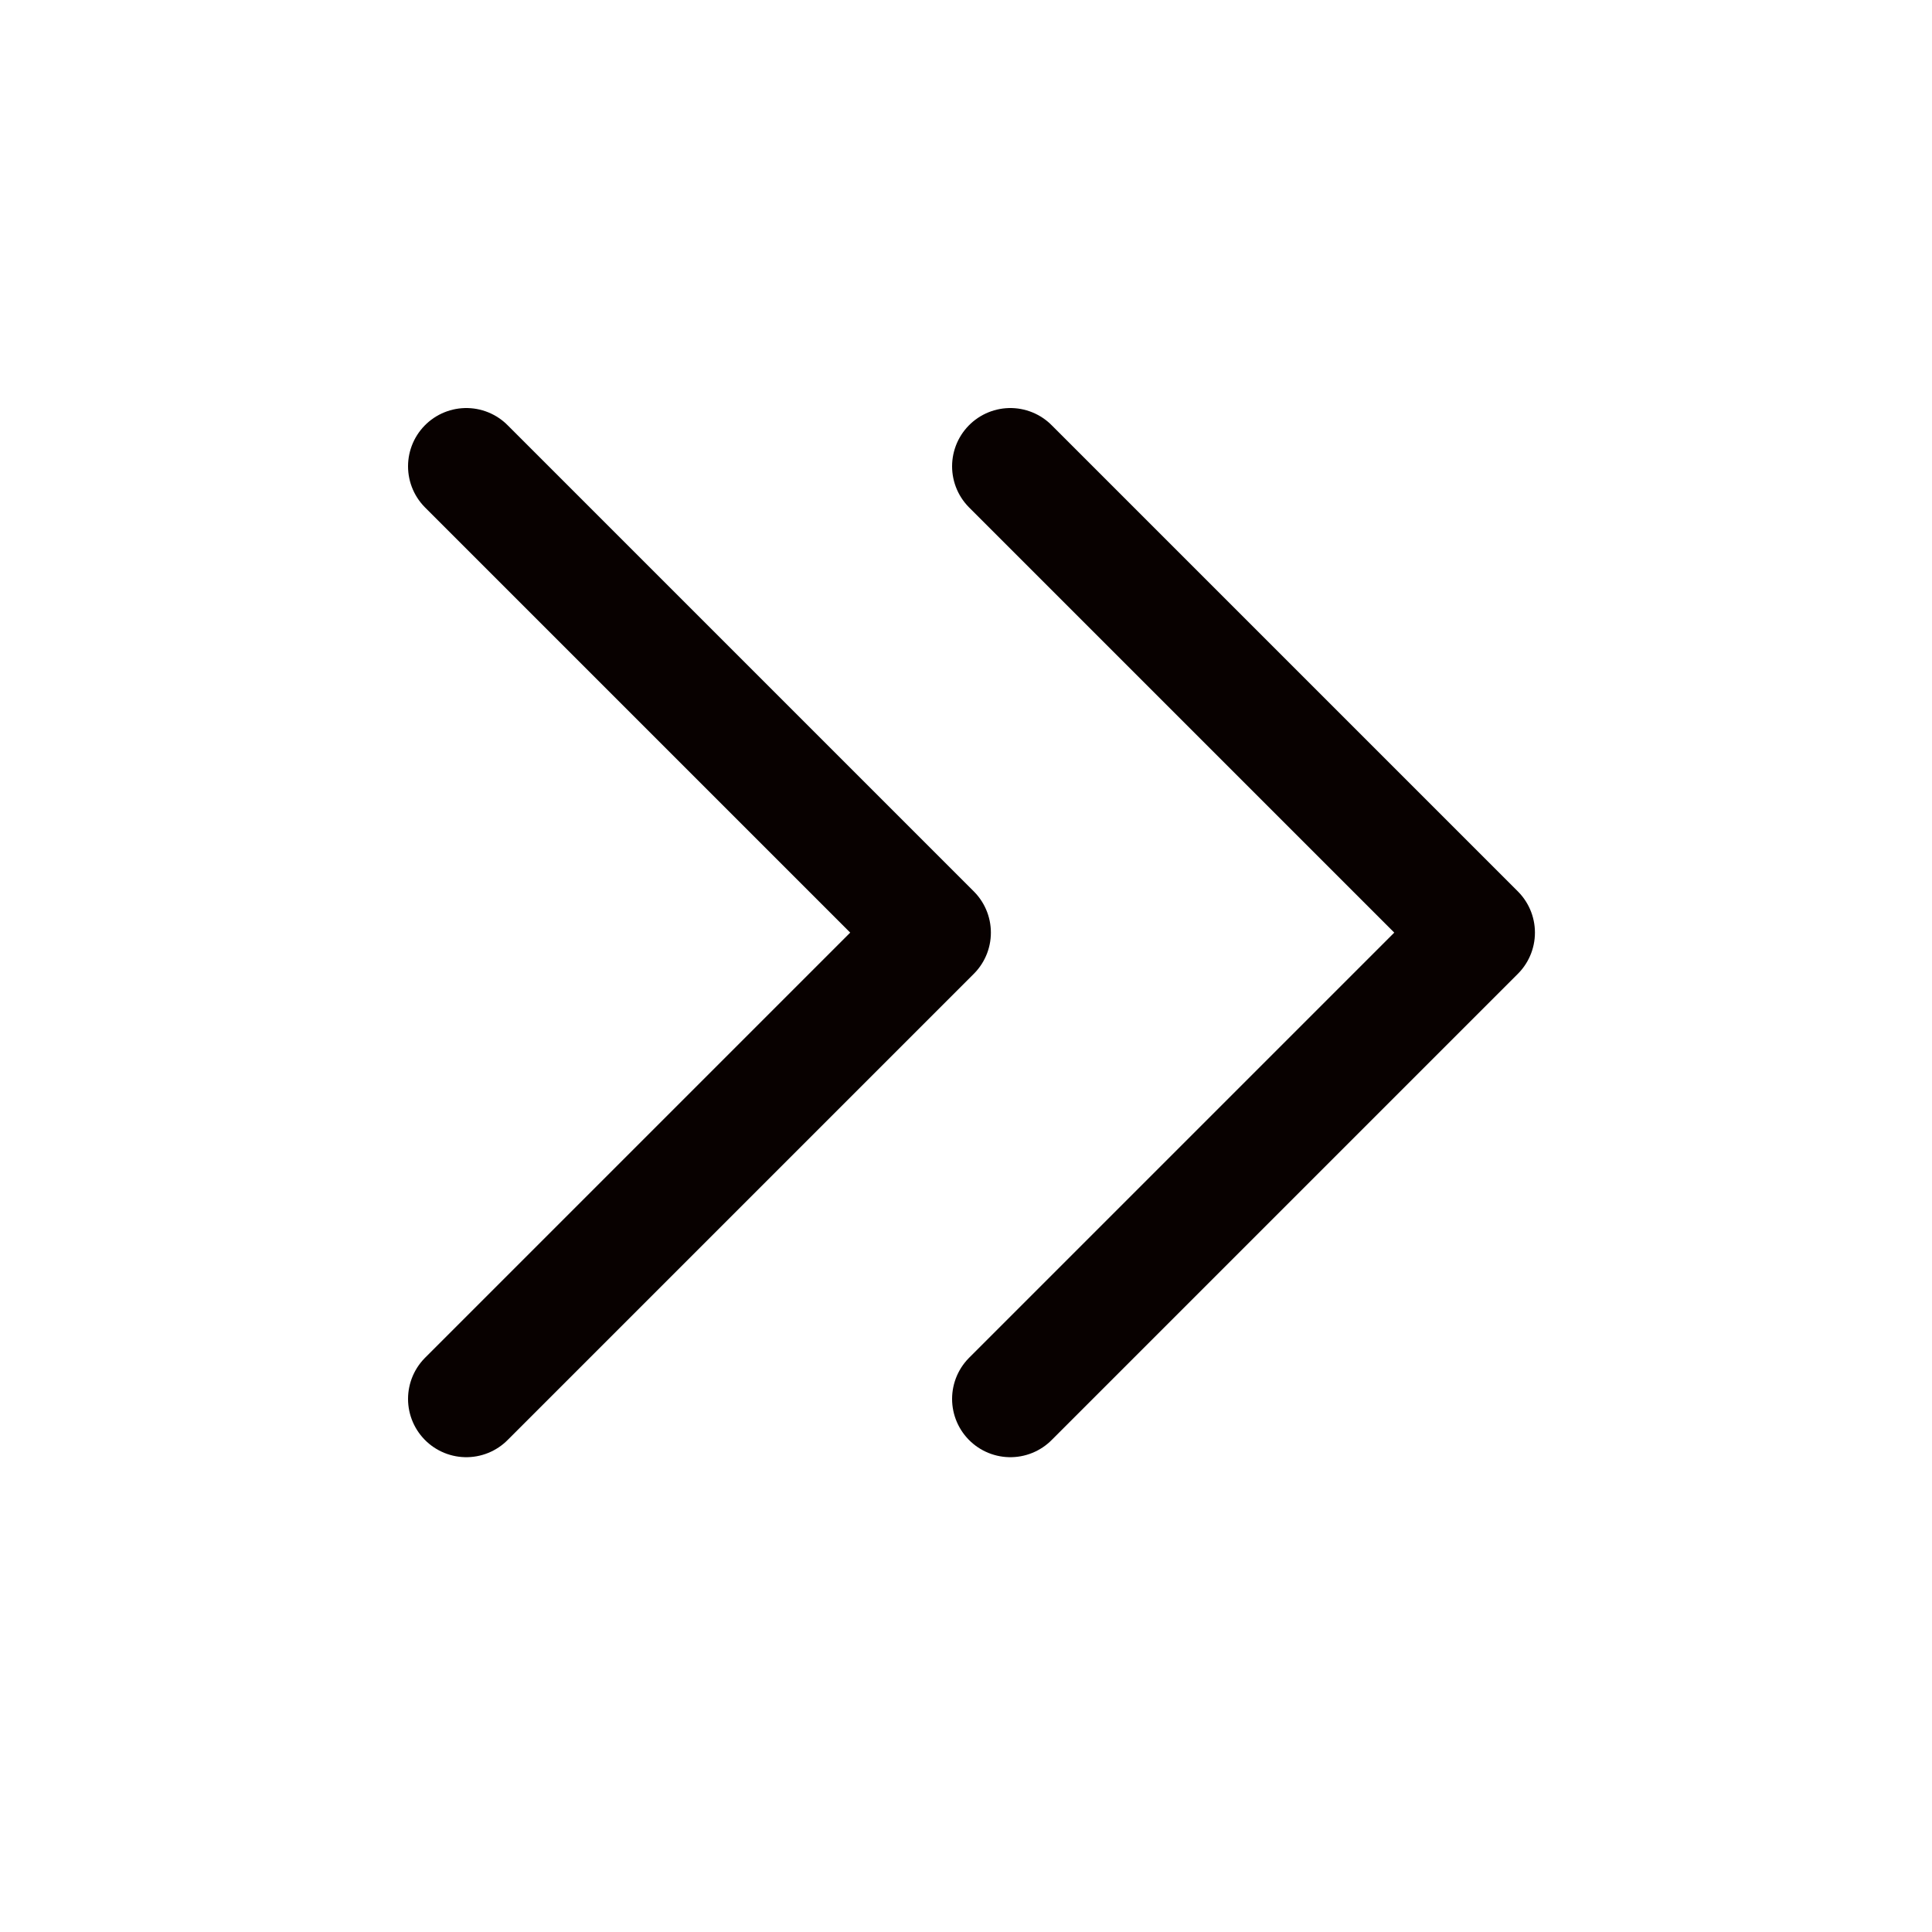 <svg width="25" height="25" viewBox="0 0 25 25" fill="none" xmlns="http://www.w3.org/2000/svg">
<path d="M13.074 18.102L19.108 12.068L13.074 6.034M6.034 18.102L12.068 12.068L6.034 6.034" stroke="#080100" stroke-width="1.508" stroke-linecap="round" stroke-linejoin="round"/>
</svg>
